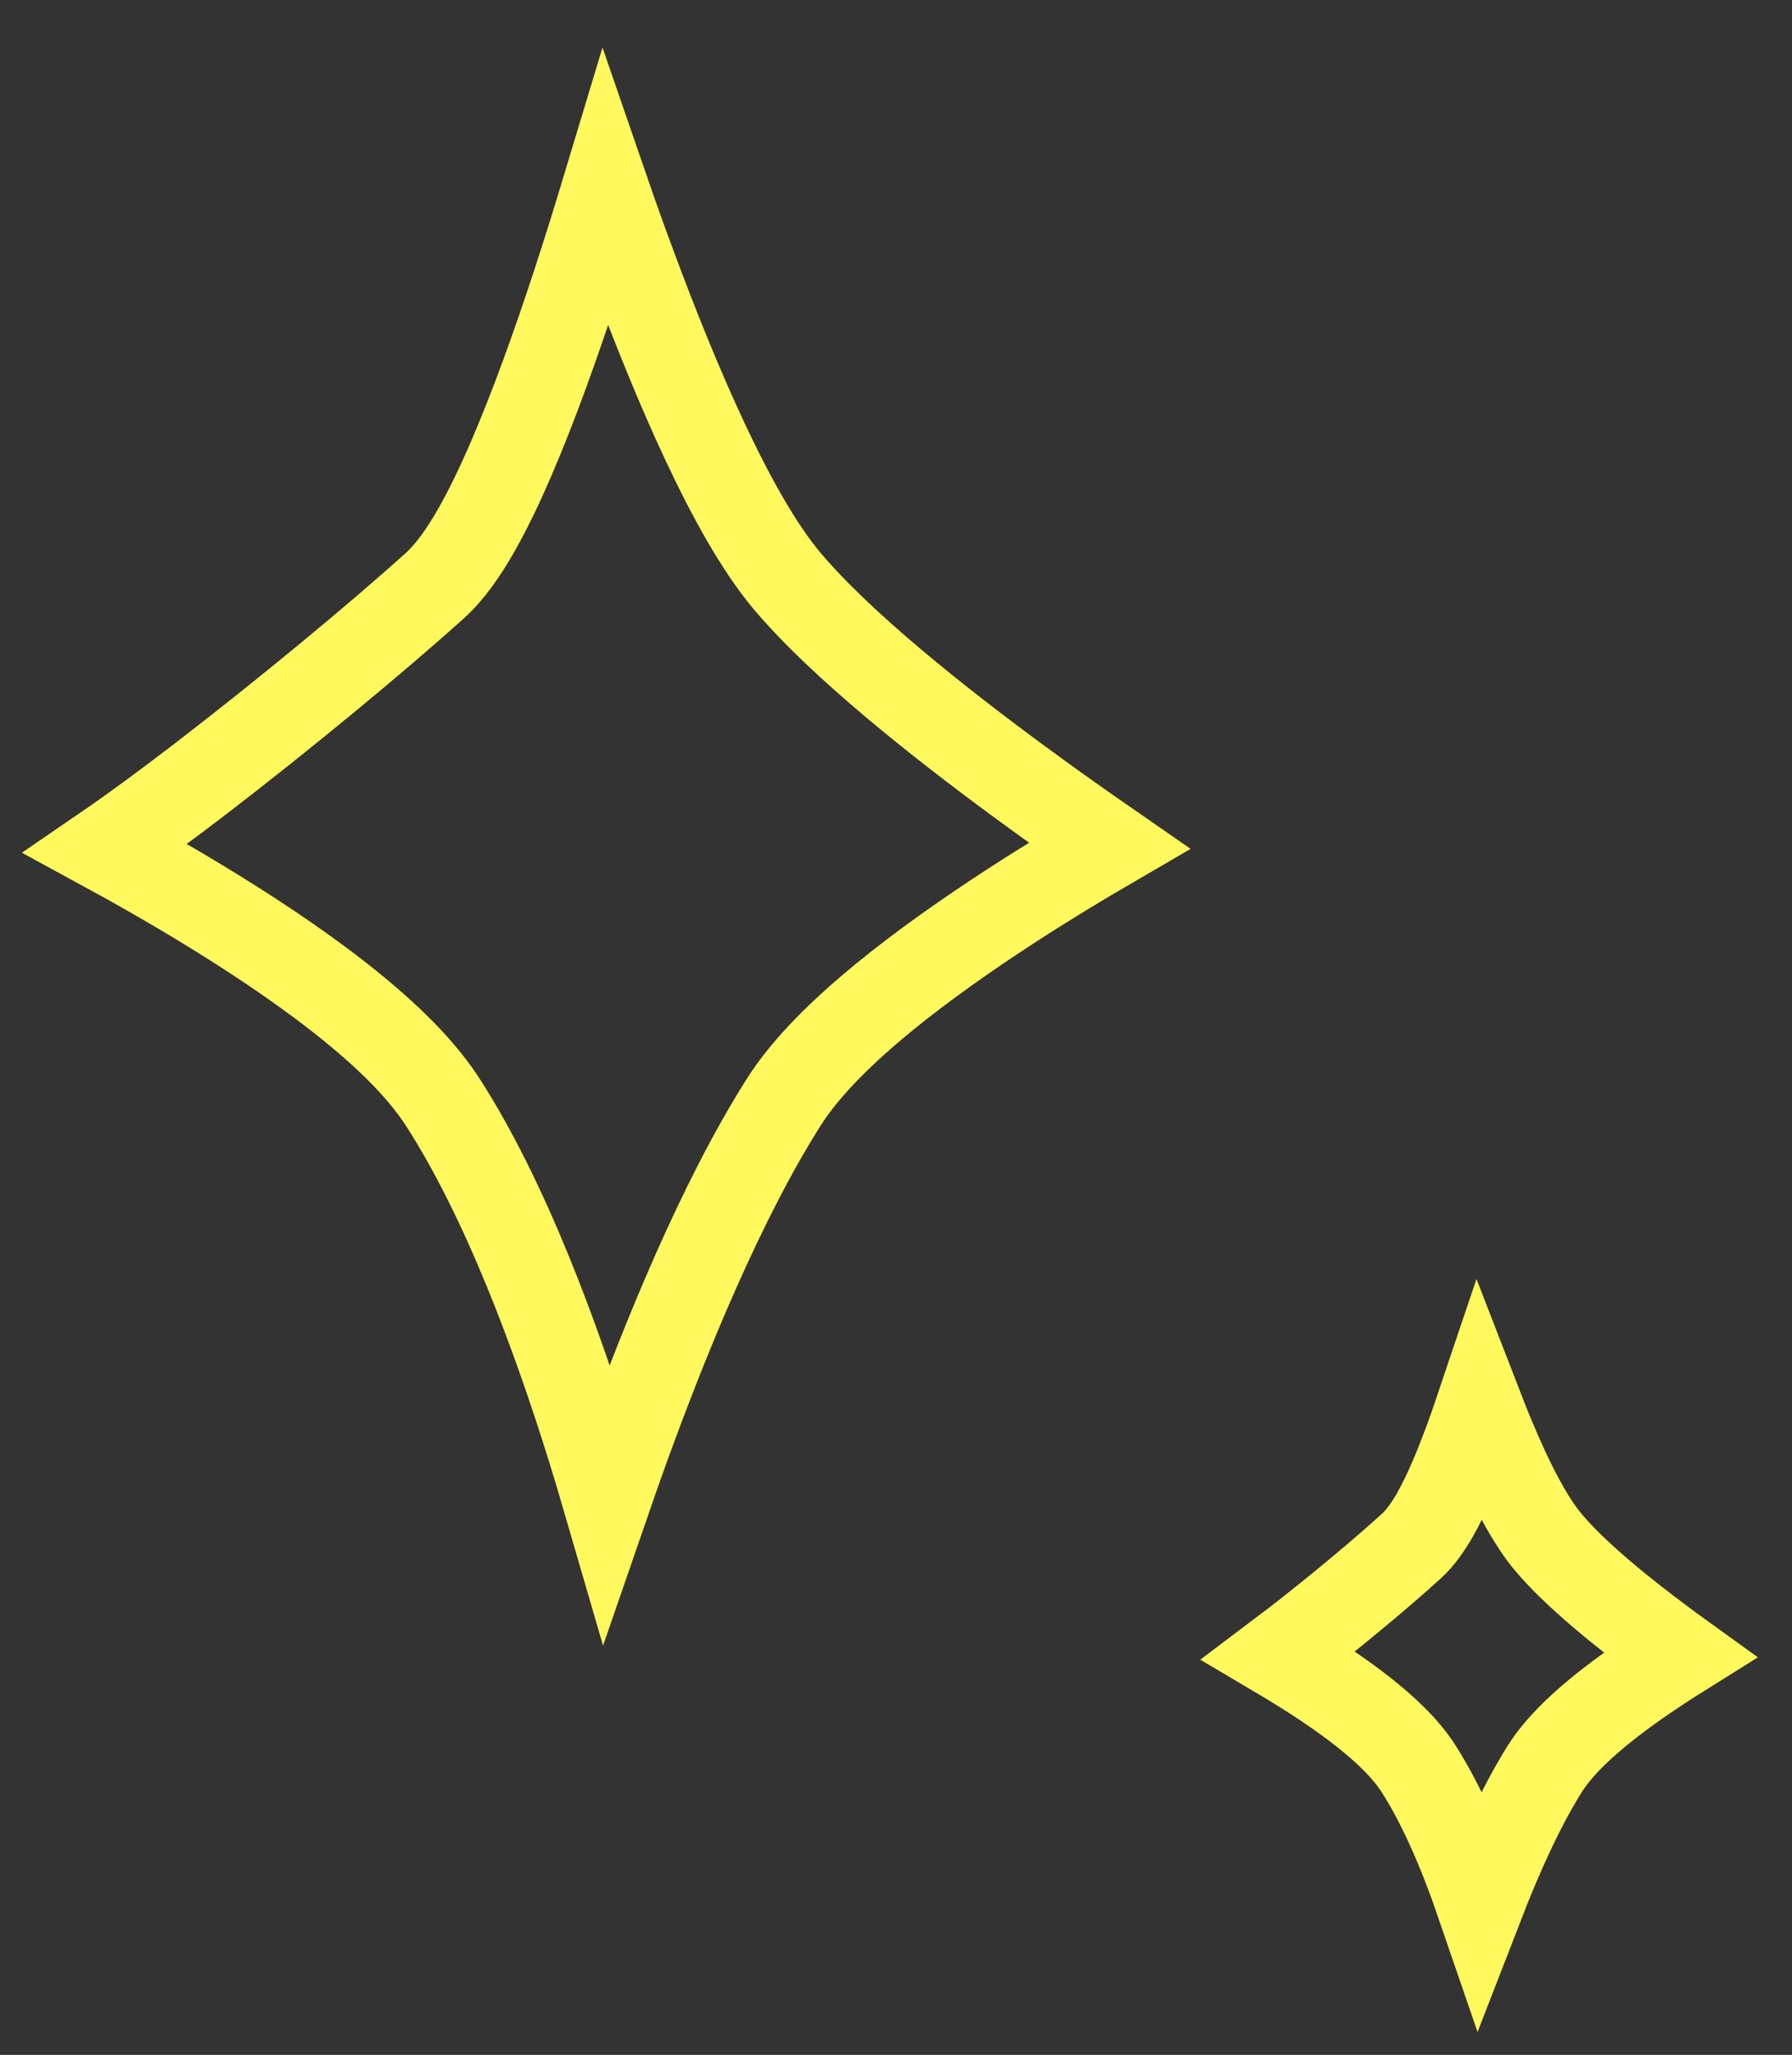 <svg width="41" height="47" viewBox="0 0 41 47" fill="none" xmlns="http://www.w3.org/2000/svg">
<rect x="0" y="0" width="41" height="47" fill="#333333" stroke="none"/>
<path d="M13.181 6.467C13.423 5.727 13.648 5.003 13.848 4.34C14.04 4.897 14.255 5.498 14.486 6.119C14.973 7.431 15.538 8.841 16.13 10.102C16.713 11.344 17.356 12.515 18.016 13.297C19.244 14.752 21.46 16.507 23.294 17.857C24.07 18.428 24.796 18.939 25.378 19.342C24.747 19.709 23.961 20.182 23.134 20.719C22.162 21.35 21.12 22.077 20.203 22.828C19.302 23.568 18.455 24.384 17.936 25.202C16.508 27.452 15.228 30.584 14.315 33.103C14.159 33.533 14.014 33.947 13.879 34.338C13.767 33.953 13.646 33.546 13.514 33.124C12.728 30.595 11.571 27.438 10.12 25.194C9.573 24.349 8.676 23.521 7.723 22.778C6.752 22.021 5.648 21.297 4.618 20.672C3.816 20.185 3.05 19.752 2.414 19.406C3.054 18.968 3.819 18.403 4.621 17.788C6.485 16.356 8.611 14.601 9.949 13.395C10.301 13.078 10.609 12.628 10.876 12.164C11.153 11.683 11.426 11.115 11.689 10.506C12.216 9.287 12.731 7.841 13.181 6.467Z" stroke="#FFF95E" stroke-width="2"/>
<path d="M33.251 33.784C33.459 33.296 33.663 32.74 33.847 32.193C34.031 32.668 34.232 33.152 34.44 33.602C34.724 34.213 35.057 34.834 35.42 35.269C36.055 36.029 37.169 36.916 38.05 37.57C38.179 37.667 38.306 37.76 38.428 37.848C38.289 37.935 38.144 38.028 37.997 38.124C37.52 38.437 37.002 38.802 36.54 39.184C36.094 39.554 35.635 39.993 35.341 40.462C34.778 41.357 34.27 42.511 33.863 43.561C33.502 42.508 33.029 41.349 32.456 40.454C32.145 39.969 31.659 39.524 31.186 39.152C30.697 38.767 30.147 38.403 29.642 38.093C29.511 38.012 29.382 37.935 29.257 37.861C29.398 37.755 29.543 37.644 29.69 37.53C30.596 36.828 31.63 35.965 32.286 35.367C32.516 35.158 32.697 34.883 32.834 34.642C32.98 34.386 33.12 34.09 33.251 33.784Z" stroke="#FFF95E" stroke-width="2"/>
</svg>
